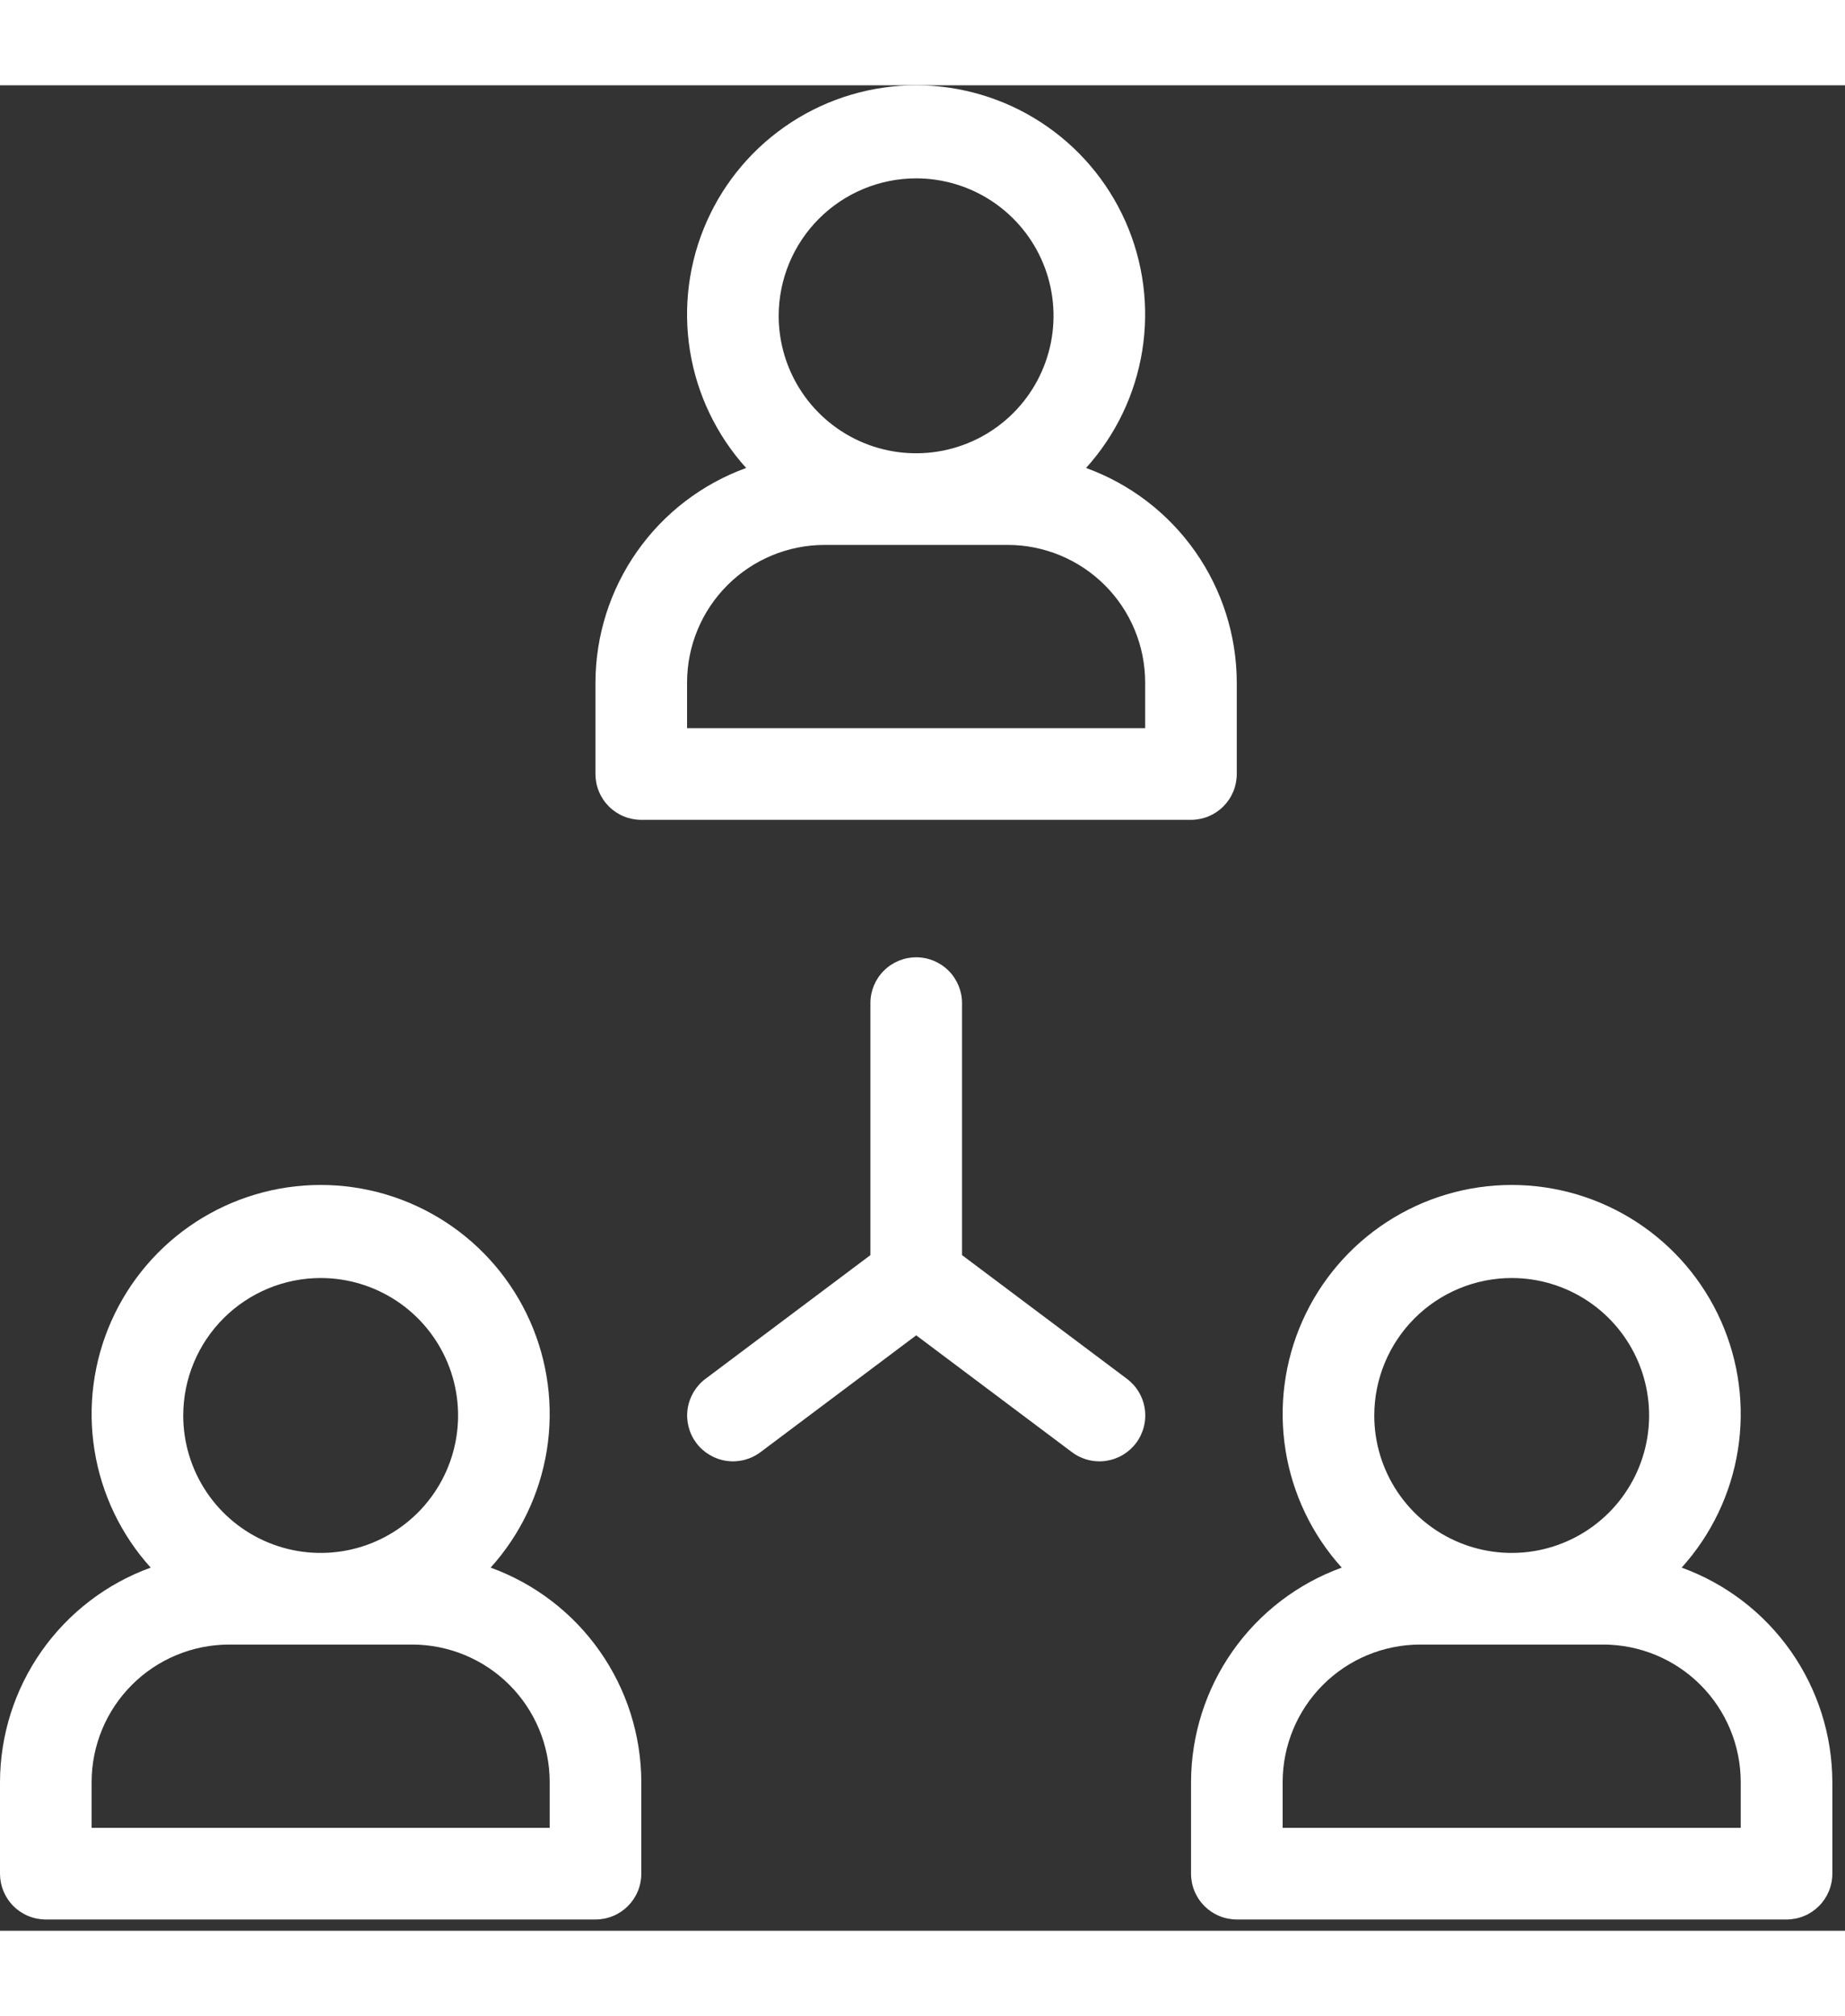 <svg width="119" height="130" viewBox="0 0 119 119" fill="none" xmlns="http://www.w3.org/2000/svg">
<rect x="0" y="0" width="119" height="119" fill="#333333" stroke="none"/>
<g id="Group">
<path id="Vector" d="M79.77 44.41V38.501C79.761 35.479 78.824 32.531 77.086 30.059C75.347 27.586 72.891 25.707 70.049 24.676C71.965 22.555 73.225 19.924 73.675 17.102C74.126 14.28 73.748 11.387 72.588 8.775C71.428 6.163 69.535 3.944 67.138 2.387C64.742 0.829 61.946 0 59.087 0C56.23 0 53.433 0.829 51.037 2.387C48.64 3.944 46.747 6.163 45.587 8.775C44.427 11.387 44.049 14.28 44.499 17.102C44.95 19.924 46.21 22.555 48.126 24.676C45.284 25.707 42.828 27.586 41.09 30.059C39.352 32.532 38.415 35.479 38.406 38.501V44.41C38.406 44.798 38.482 45.183 38.631 45.541C38.779 45.9 38.997 46.226 39.271 46.5C39.545 46.775 39.871 46.992 40.23 47.141C40.588 47.289 40.973 47.365 41.361 47.365H76.815C77.203 47.365 77.588 47.289 77.946 47.141C78.305 46.992 78.631 46.775 78.905 46.5C79.179 46.226 79.397 45.9 79.546 45.541C79.694 45.183 79.77 44.798 79.77 44.41ZM59.088 6.001C60.841 6.001 62.555 6.521 64.012 7.495C65.47 8.469 66.606 9.853 67.277 11.473C67.948 13.093 68.123 14.875 67.781 16.594C67.439 18.314 66.595 19.893 65.356 21.133C64.116 22.372 62.537 23.216 60.817 23.558C59.098 23.9 57.316 23.725 55.696 23.054C54.077 22.383 52.692 21.247 51.718 19.789C50.744 18.332 50.224 16.618 50.224 14.865C50.227 12.515 51.162 10.262 52.823 8.6C54.485 6.939 56.738 6.004 59.088 6.001ZM73.861 41.456H44.315V38.501C44.318 36.151 45.253 33.898 46.914 32.237C48.576 30.575 50.829 29.64 53.179 29.638H64.997C67.347 29.64 69.6 30.575 71.262 32.237C72.924 33.898 73.858 36.151 73.861 38.501V41.456Z" fill="white"/>
<path id="Vector_2" d="M108.465 95.583C110.38 93.462 111.64 90.831 112.09 88.009C112.541 85.187 112.163 82.295 111.002 79.683C109.842 77.071 107.949 74.852 105.553 73.295C103.157 71.737 100.36 70.908 97.502 70.908C94.644 70.908 91.848 71.737 89.451 73.295C87.055 74.852 85.162 77.071 84.002 79.683C82.841 82.295 82.464 85.187 82.914 88.009C83.364 90.831 84.624 93.462 86.539 95.583C83.698 96.614 81.242 98.493 79.504 100.966C77.765 103.439 76.829 106.386 76.82 109.409V115.318C76.82 115.706 76.896 116.09 77.045 116.449C77.193 116.807 77.411 117.133 77.685 117.408C77.96 117.682 78.285 117.9 78.644 118.048C79.002 118.196 79.387 118.273 79.775 118.272H115.229C115.617 118.273 116.002 118.196 116.36 118.048C116.719 117.9 117.045 117.682 117.319 117.408C117.594 117.133 117.811 116.807 117.96 116.449C118.108 116.09 118.184 115.706 118.184 115.318V109.409C118.176 106.386 117.239 103.439 115.501 100.966C113.762 98.493 111.306 96.614 108.465 95.583ZM97.502 76.909C99.255 76.909 100.969 77.429 102.427 78.403C103.884 79.376 105.02 80.761 105.691 82.38C106.362 84 106.537 85.782 106.195 87.502C105.853 89.221 105.009 90.8 103.77 92.04C102.53 93.279 100.951 94.124 99.231 94.466C97.512 94.808 95.73 94.632 94.11 93.961C92.491 93.29 91.106 92.154 90.132 90.697C89.158 89.239 88.638 87.525 88.638 85.772C88.641 83.422 89.576 81.169 91.237 79.508C92.899 77.846 95.152 76.911 97.502 76.909ZM112.275 112.363H82.729V109.409C82.732 107.059 83.667 104.806 85.328 103.144C86.99 101.482 89.243 100.548 91.593 100.545H103.411C105.761 100.548 108.014 101.482 109.676 103.144C111.338 104.806 112.272 107.059 112.275 109.409V112.363Z" fill="white"/>
<path id="Vector_3" d="M31.645 95.583C33.56 93.462 34.819 90.831 35.27 88.009C35.72 85.187 35.343 82.295 34.182 79.683C33.022 77.071 31.129 74.852 28.733 73.295C26.336 71.737 23.54 70.908 20.682 70.908C17.824 70.908 15.027 71.737 12.631 73.295C10.235 74.852 8.342 77.071 7.182 79.683C6.021 82.295 5.643 85.187 6.094 88.009C6.544 90.831 7.803 93.462 9.719 95.583C6.878 96.614 4.422 98.493 2.683 100.966C0.945 103.439 0.008 106.386 5.32509e-07 109.409V115.318C-0 115.706 0.076 116.09 0.224 116.449C0.373 116.807 0.59 117.133 0.865 117.408C1.139 117.682 1.465 117.9 1.824 118.048C2.182 118.196 2.566 118.273 2.955 118.272H38.409C38.797 118.273 39.181 118.196 39.54 118.048C39.899 117.9 40.224 117.682 40.499 117.408C40.773 117.133 40.991 116.807 41.139 116.449C41.288 116.09 41.364 115.706 41.364 115.318V109.409C41.355 106.386 40.419 103.439 38.68 100.966C36.942 98.493 34.486 96.614 31.645 95.583ZM20.682 76.909C22.435 76.909 24.149 77.429 25.606 78.403C27.064 79.376 28.2 80.761 28.871 82.38C29.542 84 29.717 85.782 29.375 87.502C29.033 89.221 28.189 90.8 26.949 92.04C25.71 93.279 24.13 94.124 22.411 94.466C20.692 94.808 18.91 94.632 17.29 93.961C15.67 93.29 14.286 92.154 13.312 90.697C12.338 89.239 11.818 87.525 11.818 85.772C11.821 83.422 12.755 81.169 14.417 79.508C16.079 77.846 18.332 76.911 20.682 76.909ZM35.455 112.363H5.909V109.409C5.912 107.059 6.846 104.806 8.508 103.144C10.17 101.482 12.423 100.548 14.773 100.545H26.591C28.941 100.548 31.194 101.482 32.856 103.144C34.517 104.806 35.452 107.059 35.455 109.409V112.363Z" fill="white"/>
<path id="Vector_4" d="M62.049 75.432V59.183C62.049 58.4 61.737 57.648 61.183 57.094C60.629 56.54 59.878 56.228 59.094 56.228C58.311 56.228 57.559 56.54 57.005 57.094C56.451 57.648 56.14 58.4 56.14 59.183V75.433L45.505 83.408C44.877 83.878 44.462 84.578 44.35 85.354C44.239 86.13 44.44 86.918 44.91 87.546C45.38 88.173 46.08 88.588 46.856 88.7C47.632 88.811 48.42 88.61 49.048 88.14L59.094 80.605L69.141 88.14C69.452 88.373 69.805 88.542 70.181 88.638C70.557 88.734 70.949 88.755 71.333 88.7C71.717 88.644 72.087 88.514 72.42 88.316C72.754 88.118 73.046 87.856 73.278 87.546C73.511 87.235 73.68 86.881 73.776 86.505C73.872 86.129 73.893 85.738 73.838 85.354C73.783 84.969 73.653 84.6 73.454 84.266C73.257 83.932 72.995 83.641 72.684 83.408L62.049 75.432Z" fill="white"/>
</g>
</svg>
